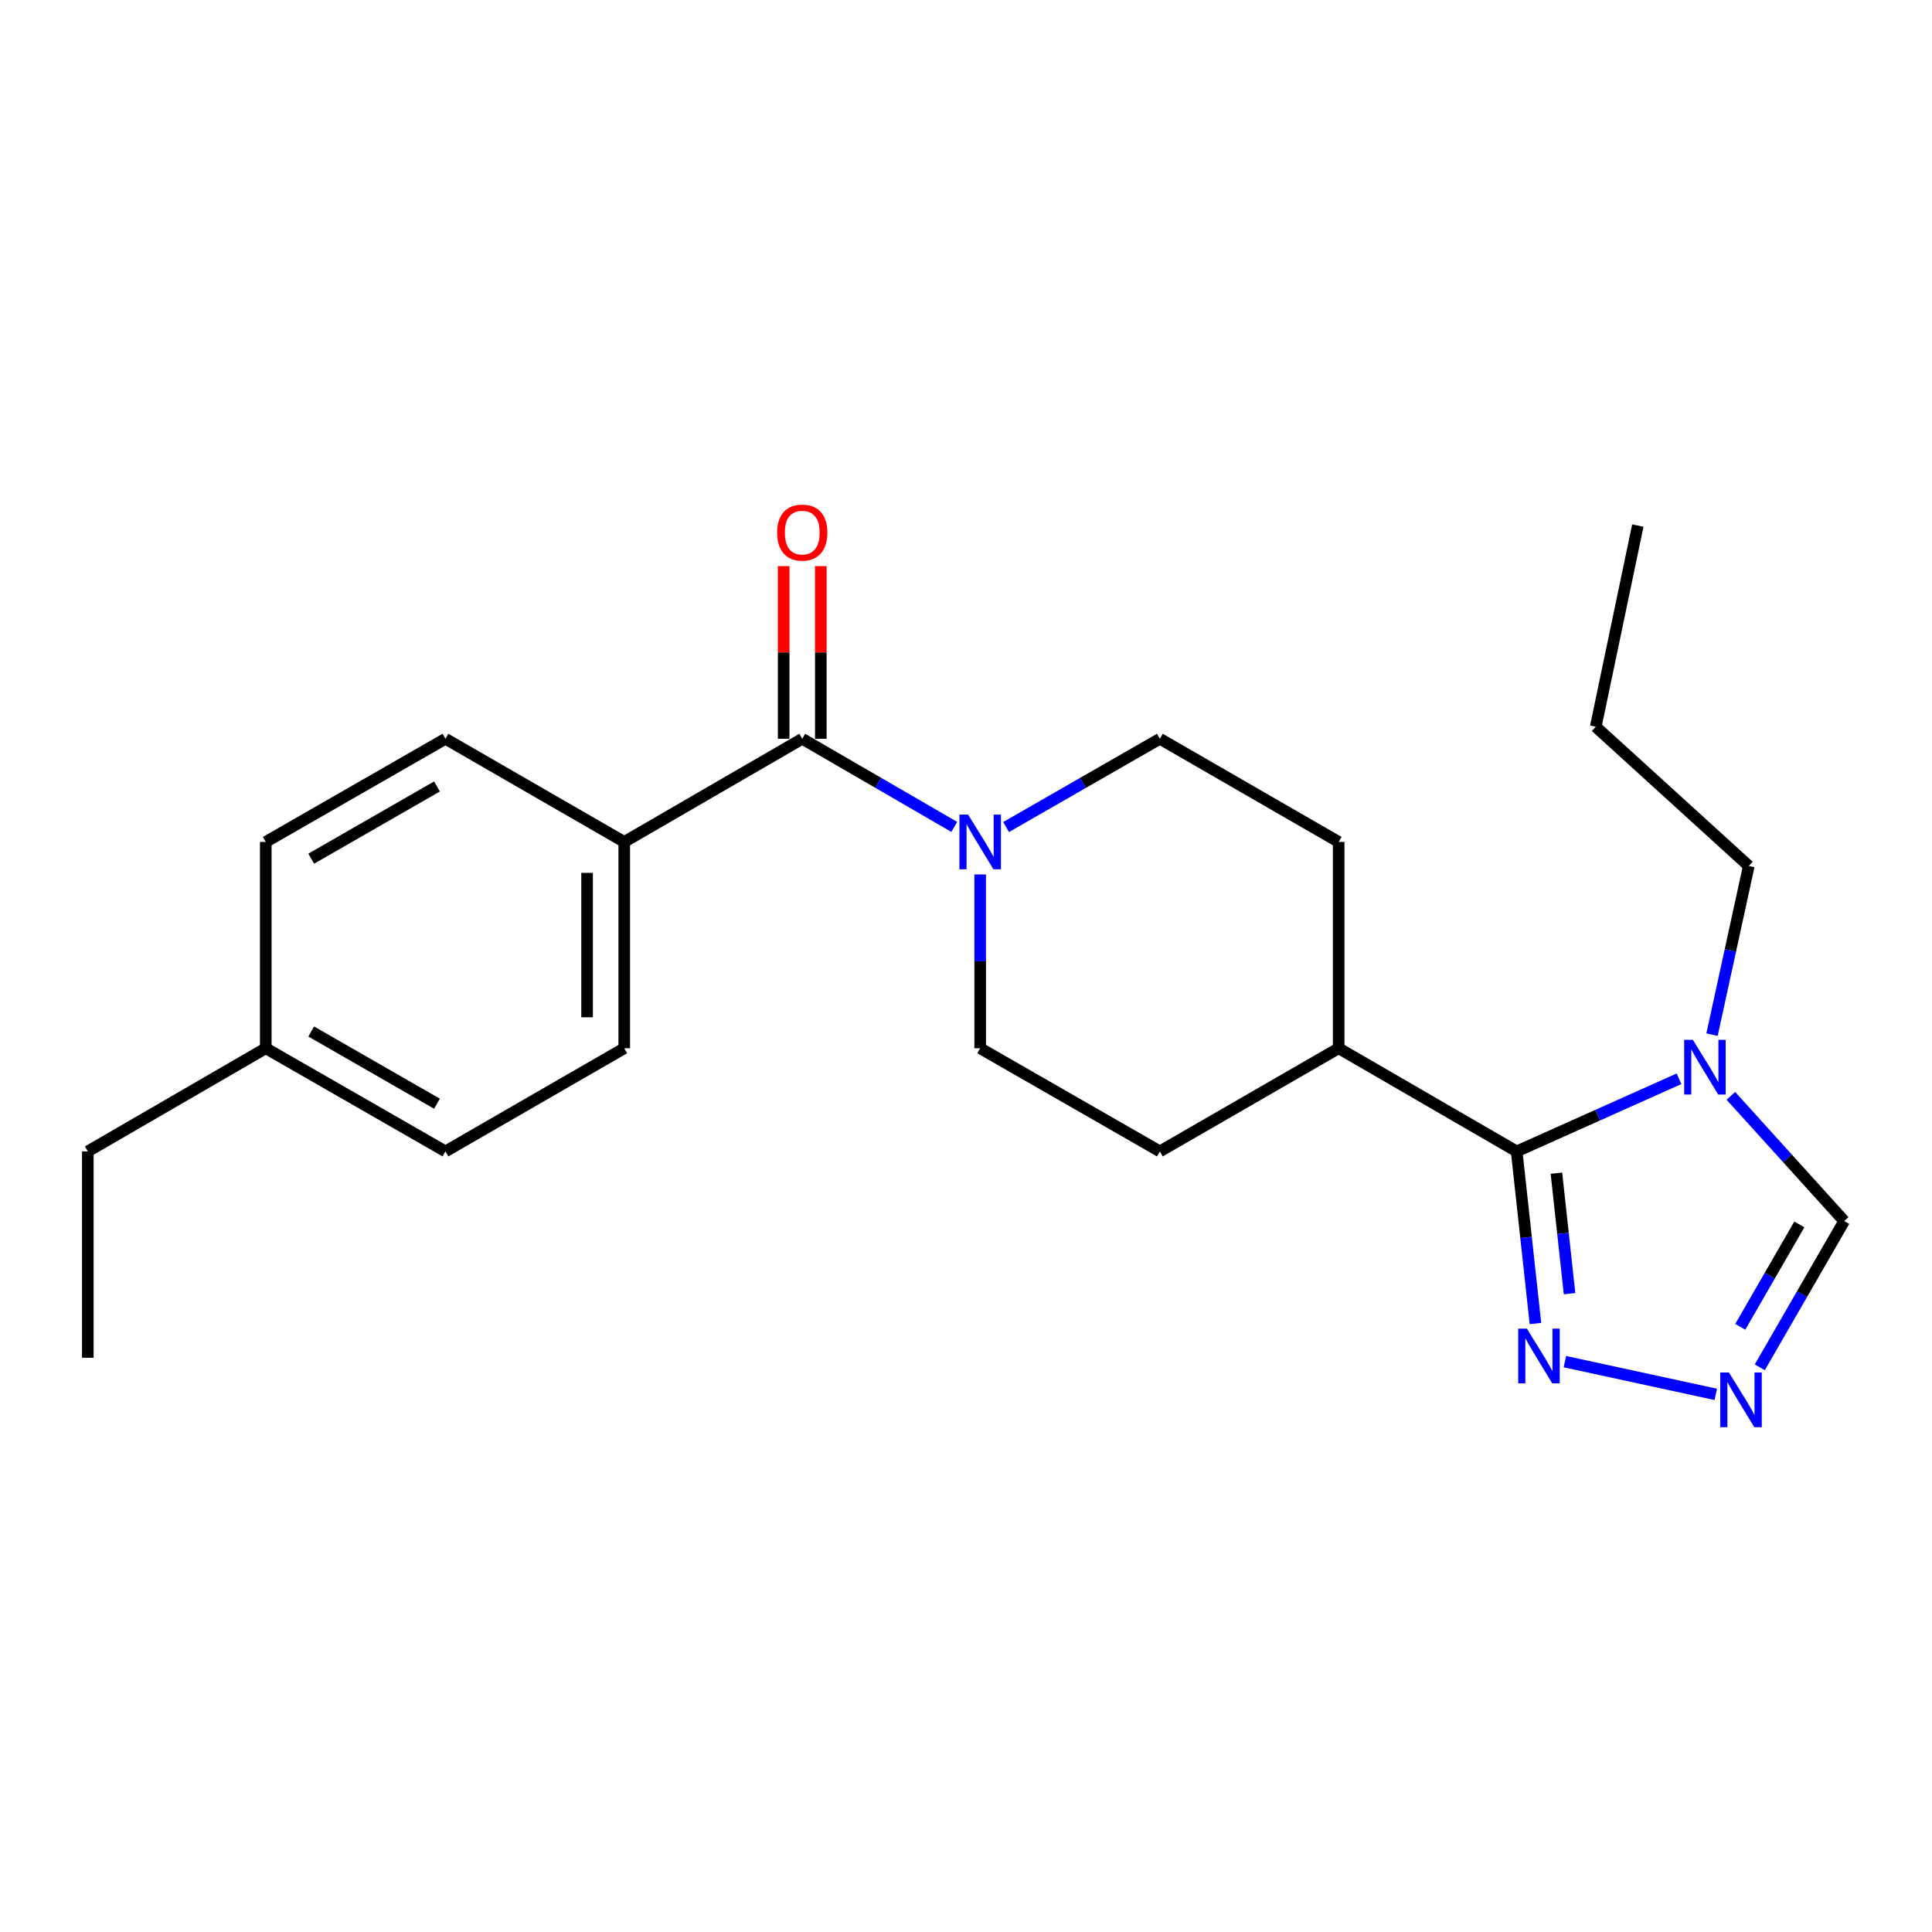 <?xml version='1.0' encoding='iso-8859-1'?>
<svg version='1.1' baseProfile='full'
              xmlns='http://www.w3.org/2000/svg'
                      xmlns:rdkit='http://www.rdkit.org/xml'
                      xmlns:xlink='http://www.w3.org/1999/xlink'
                  xml:space='preserve'
width='1000px' height='1000px' viewBox='0 0 1000 1000'>
<!-- END OF HEADER -->
<rect style='opacity:1.0;fill:#FFFFFF;stroke:none' width='1000' height='1000' x='0' y='0'> </rect>
<path class='bond-0' d='M 785.026,595.964 L 827.042,577.165' style='fill:none;fill-rule:evenodd;stroke:#000000;stroke-width:6px;stroke-linecap:butt;stroke-linejoin:miter;stroke-opacity:1' />
<path class='bond-0' d='M 827.042,577.165 L 869.058,558.366' style='fill:none;fill-rule:evenodd;stroke:#0000FF;stroke-width:6px;stroke-linecap:butt;stroke-linejoin:miter;stroke-opacity:1' />
<path class='bond-2' d='M 785.026,595.964 L 789.883,640.509' style='fill:none;fill-rule:evenodd;stroke:#000000;stroke-width:6px;stroke-linecap:butt;stroke-linejoin:miter;stroke-opacity:1' />
<path class='bond-2' d='M 789.883,640.509 L 794.74,685.053' style='fill:none;fill-rule:evenodd;stroke:#0000FF;stroke-width:6px;stroke-linecap:butt;stroke-linejoin:miter;stroke-opacity:1' />
<path class='bond-2' d='M 805.599,607.243 L 808.999,638.425' style='fill:none;fill-rule:evenodd;stroke:#000000;stroke-width:6px;stroke-linecap:butt;stroke-linejoin:miter;stroke-opacity:1' />
<path class='bond-2' d='M 808.999,638.425 L 812.399,669.606' style='fill:none;fill-rule:evenodd;stroke:#0000FF;stroke-width:6px;stroke-linecap:butt;stroke-linejoin:miter;stroke-opacity:1' />
<path class='bond-7' d='M 785.026,595.964 L 692.894,542.57' style='fill:none;fill-rule:evenodd;stroke:#000000;stroke-width:6px;stroke-linecap:butt;stroke-linejoin:miter;stroke-opacity:1' />
<path class='bond-5' d='M 895.892,567.201 L 925.219,599.605' style='fill:none;fill-rule:evenodd;stroke:#0000FF;stroke-width:6px;stroke-linecap:butt;stroke-linejoin:miter;stroke-opacity:1' />
<path class='bond-5' d='M 925.219,599.605 L 954.545,632.009' style='fill:none;fill-rule:evenodd;stroke:#000000;stroke-width:6px;stroke-linecap:butt;stroke-linejoin:miter;stroke-opacity:1' />
<path class='bond-15' d='M 886.134,535.542 L 895.651,491.89' style='fill:none;fill-rule:evenodd;stroke:#0000FF;stroke-width:6px;stroke-linecap:butt;stroke-linejoin:miter;stroke-opacity:1' />
<path class='bond-15' d='M 895.651,491.89 L 905.168,448.238' style='fill:none;fill-rule:evenodd;stroke:#000000;stroke-width:6px;stroke-linecap:butt;stroke-linejoin:miter;stroke-opacity:1' />
<path class='bond-1' d='M 415.24,382.387 L 454.589,405.2' style='fill:none;fill-rule:evenodd;stroke:#000000;stroke-width:6px;stroke-linecap:butt;stroke-linejoin:miter;stroke-opacity:1' />
<path class='bond-1' d='M 454.589,405.2 L 493.938,428.012' style='fill:none;fill-rule:evenodd;stroke:#0000FF;stroke-width:6px;stroke-linecap:butt;stroke-linejoin:miter;stroke-opacity:1' />
<path class='bond-6' d='M 415.24,382.387 L 323.109,435.782' style='fill:none;fill-rule:evenodd;stroke:#000000;stroke-width:6px;stroke-linecap:butt;stroke-linejoin:miter;stroke-opacity:1' />
<path class='bond-10' d='M 424.855,382.387 L 424.855,337.703' style='fill:none;fill-rule:evenodd;stroke:#000000;stroke-width:6px;stroke-linecap:butt;stroke-linejoin:miter;stroke-opacity:1' />
<path class='bond-10' d='M 424.855,337.703 L 424.855,293.018' style='fill:none;fill-rule:evenodd;stroke:#FF0000;stroke-width:6px;stroke-linecap:butt;stroke-linejoin:miter;stroke-opacity:1' />
<path class='bond-10' d='M 405.625,382.387 L 405.625,337.703' style='fill:none;fill-rule:evenodd;stroke:#000000;stroke-width:6px;stroke-linecap:butt;stroke-linejoin:miter;stroke-opacity:1' />
<path class='bond-10' d='M 405.625,337.703 L 405.625,293.018' style='fill:none;fill-rule:evenodd;stroke:#FF0000;stroke-width:6px;stroke-linecap:butt;stroke-linejoin:miter;stroke-opacity:1' />
<path class='bond-3' d='M 809.989,704.786 L 888.079,721.722' style='fill:none;fill-rule:evenodd;stroke:#0000FF;stroke-width:6px;stroke-linecap:butt;stroke-linejoin:miter;stroke-opacity:1' />
<path class='bond-23' d='M 910.862,707.726 L 932.704,669.868' style='fill:none;fill-rule:evenodd;stroke:#0000FF;stroke-width:6px;stroke-linecap:butt;stroke-linejoin:miter;stroke-opacity:1' />
<path class='bond-23' d='M 932.704,669.868 L 954.545,632.009' style='fill:none;fill-rule:evenodd;stroke:#000000;stroke-width:6px;stroke-linecap:butt;stroke-linejoin:miter;stroke-opacity:1' />
<path class='bond-23' d='M 900.758,686.759 L 916.047,660.258' style='fill:none;fill-rule:evenodd;stroke:#0000FF;stroke-width:6px;stroke-linecap:butt;stroke-linejoin:miter;stroke-opacity:1' />
<path class='bond-23' d='M 916.047,660.258 L 931.337,633.757' style='fill:none;fill-rule:evenodd;stroke:#000000;stroke-width:6px;stroke-linecap:butt;stroke-linejoin:miter;stroke-opacity:1' />
<path class='bond-4' d='M 507.339,452.611 L 507.339,497.591' style='fill:none;fill-rule:evenodd;stroke:#0000FF;stroke-width:6px;stroke-linecap:butt;stroke-linejoin:miter;stroke-opacity:1' />
<path class='bond-4' d='M 507.339,497.591 L 507.339,542.57' style='fill:none;fill-rule:evenodd;stroke:#000000;stroke-width:6px;stroke-linecap:butt;stroke-linejoin:miter;stroke-opacity:1' />
<path class='bond-24' d='M 520.76,428.076 L 560.548,405.232' style='fill:none;fill-rule:evenodd;stroke:#0000FF;stroke-width:6px;stroke-linecap:butt;stroke-linejoin:miter;stroke-opacity:1' />
<path class='bond-24' d='M 560.548,405.232 L 600.336,382.387' style='fill:none;fill-rule:evenodd;stroke:#000000;stroke-width:6px;stroke-linecap:butt;stroke-linejoin:miter;stroke-opacity:1' />
<path class='bond-13' d='M 323.109,435.782 L 323.109,542.57' style='fill:none;fill-rule:evenodd;stroke:#000000;stroke-width:6px;stroke-linecap:butt;stroke-linejoin:miter;stroke-opacity:1' />
<path class='bond-13' d='M 303.879,451.8 L 303.879,526.552' style='fill:none;fill-rule:evenodd;stroke:#000000;stroke-width:6px;stroke-linecap:butt;stroke-linejoin:miter;stroke-opacity:1' />
<path class='bond-14' d='M 323.109,435.782 L 230.561,382.387' style='fill:none;fill-rule:evenodd;stroke:#000000;stroke-width:6px;stroke-linecap:butt;stroke-linejoin:miter;stroke-opacity:1' />
<path class='bond-11' d='M 692.894,542.57 L 692.894,435.782' style='fill:none;fill-rule:evenodd;stroke:#000000;stroke-width:6px;stroke-linecap:butt;stroke-linejoin:miter;stroke-opacity:1' />
<path class='bond-12' d='M 692.894,542.57 L 600.336,595.964' style='fill:none;fill-rule:evenodd;stroke:#000000;stroke-width:6px;stroke-linecap:butt;stroke-linejoin:miter;stroke-opacity:1' />
<path class='bond-8' d='M 507.339,542.57 L 600.336,595.964' style='fill:none;fill-rule:evenodd;stroke:#000000;stroke-width:6px;stroke-linecap:butt;stroke-linejoin:miter;stroke-opacity:1' />
<path class='bond-9' d='M 600.336,382.387 L 692.894,435.782' style='fill:none;fill-rule:evenodd;stroke:#000000;stroke-width:6px;stroke-linecap:butt;stroke-linejoin:miter;stroke-opacity:1' />
<path class='bond-16' d='M 323.109,542.57 L 230.561,595.964' style='fill:none;fill-rule:evenodd;stroke:#000000;stroke-width:6px;stroke-linecap:butt;stroke-linejoin:miter;stroke-opacity:1' />
<path class='bond-17' d='M 230.561,382.387 L 137.564,435.782' style='fill:none;fill-rule:evenodd;stroke:#000000;stroke-width:6px;stroke-linecap:butt;stroke-linejoin:miter;stroke-opacity:1' />
<path class='bond-17' d='M 226.186,407.073 L 161.089,444.449' style='fill:none;fill-rule:evenodd;stroke:#000000;stroke-width:6px;stroke-linecap:butt;stroke-linejoin:miter;stroke-opacity:1' />
<path class='bond-20' d='M 905.168,448.238 L 825.953,376.159' style='fill:none;fill-rule:evenodd;stroke:#000000;stroke-width:6px;stroke-linecap:butt;stroke-linejoin:miter;stroke-opacity:1' />
<path class='bond-25' d='M 230.561,595.964 L 137.564,542.57' style='fill:none;fill-rule:evenodd;stroke:#000000;stroke-width:6px;stroke-linecap:butt;stroke-linejoin:miter;stroke-opacity:1' />
<path class='bond-25' d='M 226.186,571.279 L 161.089,533.903' style='fill:none;fill-rule:evenodd;stroke:#000000;stroke-width:6px;stroke-linecap:butt;stroke-linejoin:miter;stroke-opacity:1' />
<path class='bond-18' d='M 137.564,435.782 L 137.564,542.57' style='fill:none;fill-rule:evenodd;stroke:#000000;stroke-width:6px;stroke-linecap:butt;stroke-linejoin:miter;stroke-opacity:1' />
<path class='bond-19' d='M 137.564,542.57 L 45.455,595.964' style='fill:none;fill-rule:evenodd;stroke:#000000;stroke-width:6px;stroke-linecap:butt;stroke-linejoin:miter;stroke-opacity:1' />
<path class='bond-21' d='M 45.455,595.964 L 45.455,702.774' style='fill:none;fill-rule:evenodd;stroke:#000000;stroke-width:6px;stroke-linecap:butt;stroke-linejoin:miter;stroke-opacity:1' />
<path class='bond-22' d='M 825.953,376.159 L 847.736,272.041' style='fill:none;fill-rule:evenodd;stroke:#000000;stroke-width:6px;stroke-linecap:butt;stroke-linejoin:miter;stroke-opacity:1' />
<path  class='atom-1' d='M 876.206 538.207
L 885.486 553.207
Q 886.406 554.687, 887.886 557.367
Q 889.366 560.047, 889.446 560.207
L 889.446 538.207
L 893.206 538.207
L 893.206 566.527
L 889.326 566.527
L 879.366 550.127
Q 878.206 548.207, 876.966 546.007
Q 875.766 543.807, 875.406 543.127
L 875.406 566.527
L 871.726 566.527
L 871.726 538.207
L 876.206 538.207
' fill='#0000FF'/>
<path  class='atom-3' d='M 790.314 687.717
L 799.594 702.717
Q 800.514 704.197, 801.994 706.877
Q 803.474 709.557, 803.554 709.717
L 803.554 687.717
L 807.314 687.717
L 807.314 716.037
L 803.434 716.037
L 793.474 699.637
Q 792.314 697.717, 791.074 695.517
Q 789.874 693.317, 789.514 692.637
L 789.514 716.037
L 785.834 716.037
L 785.834 687.717
L 790.314 687.717
' fill='#0000FF'/>
<path  class='atom-4' d='M 894.891 710.397
L 904.171 725.397
Q 905.091 726.877, 906.571 729.557
Q 908.051 732.237, 908.131 732.397
L 908.131 710.397
L 911.891 710.397
L 911.891 738.717
L 908.011 738.717
L 898.051 722.317
Q 896.891 720.397, 895.651 718.197
Q 894.451 715.997, 894.091 715.317
L 894.091 738.717
L 890.411 738.717
L 890.411 710.397
L 894.891 710.397
' fill='#0000FF'/>
<path  class='atom-5' d='M 501.079 421.622
L 510.359 436.622
Q 511.279 438.102, 512.759 440.782
Q 514.239 443.462, 514.319 443.622
L 514.319 421.622
L 518.079 421.622
L 518.079 449.942
L 514.199 449.942
L 504.239 433.542
Q 503.079 431.622, 501.839 429.422
Q 500.639 427.222, 500.279 426.542
L 500.279 449.942
L 496.599 449.942
L 496.599 421.622
L 501.079 421.622
' fill='#0000FF'/>
<path  class='atom-11' d='M 402.24 275.668
Q 402.24 268.868, 405.6 265.068
Q 408.96 261.268, 415.24 261.268
Q 421.52 261.268, 424.88 265.068
Q 428.24 268.868, 428.24 275.668
Q 428.24 282.548, 424.84 286.468
Q 421.44 290.348, 415.24 290.348
Q 409 290.348, 405.6 286.468
Q 402.24 282.588, 402.24 275.668
M 415.24 287.148
Q 419.56 287.148, 421.88 284.268
Q 424.24 281.348, 424.24 275.668
Q 424.24 270.108, 421.88 267.308
Q 419.56 264.468, 415.24 264.468
Q 410.92 264.468, 408.56 267.268
Q 406.24 270.068, 406.24 275.668
Q 406.24 281.388, 408.56 284.268
Q 410.92 287.148, 415.24 287.148
' fill='#FF0000'/>
</svg>
